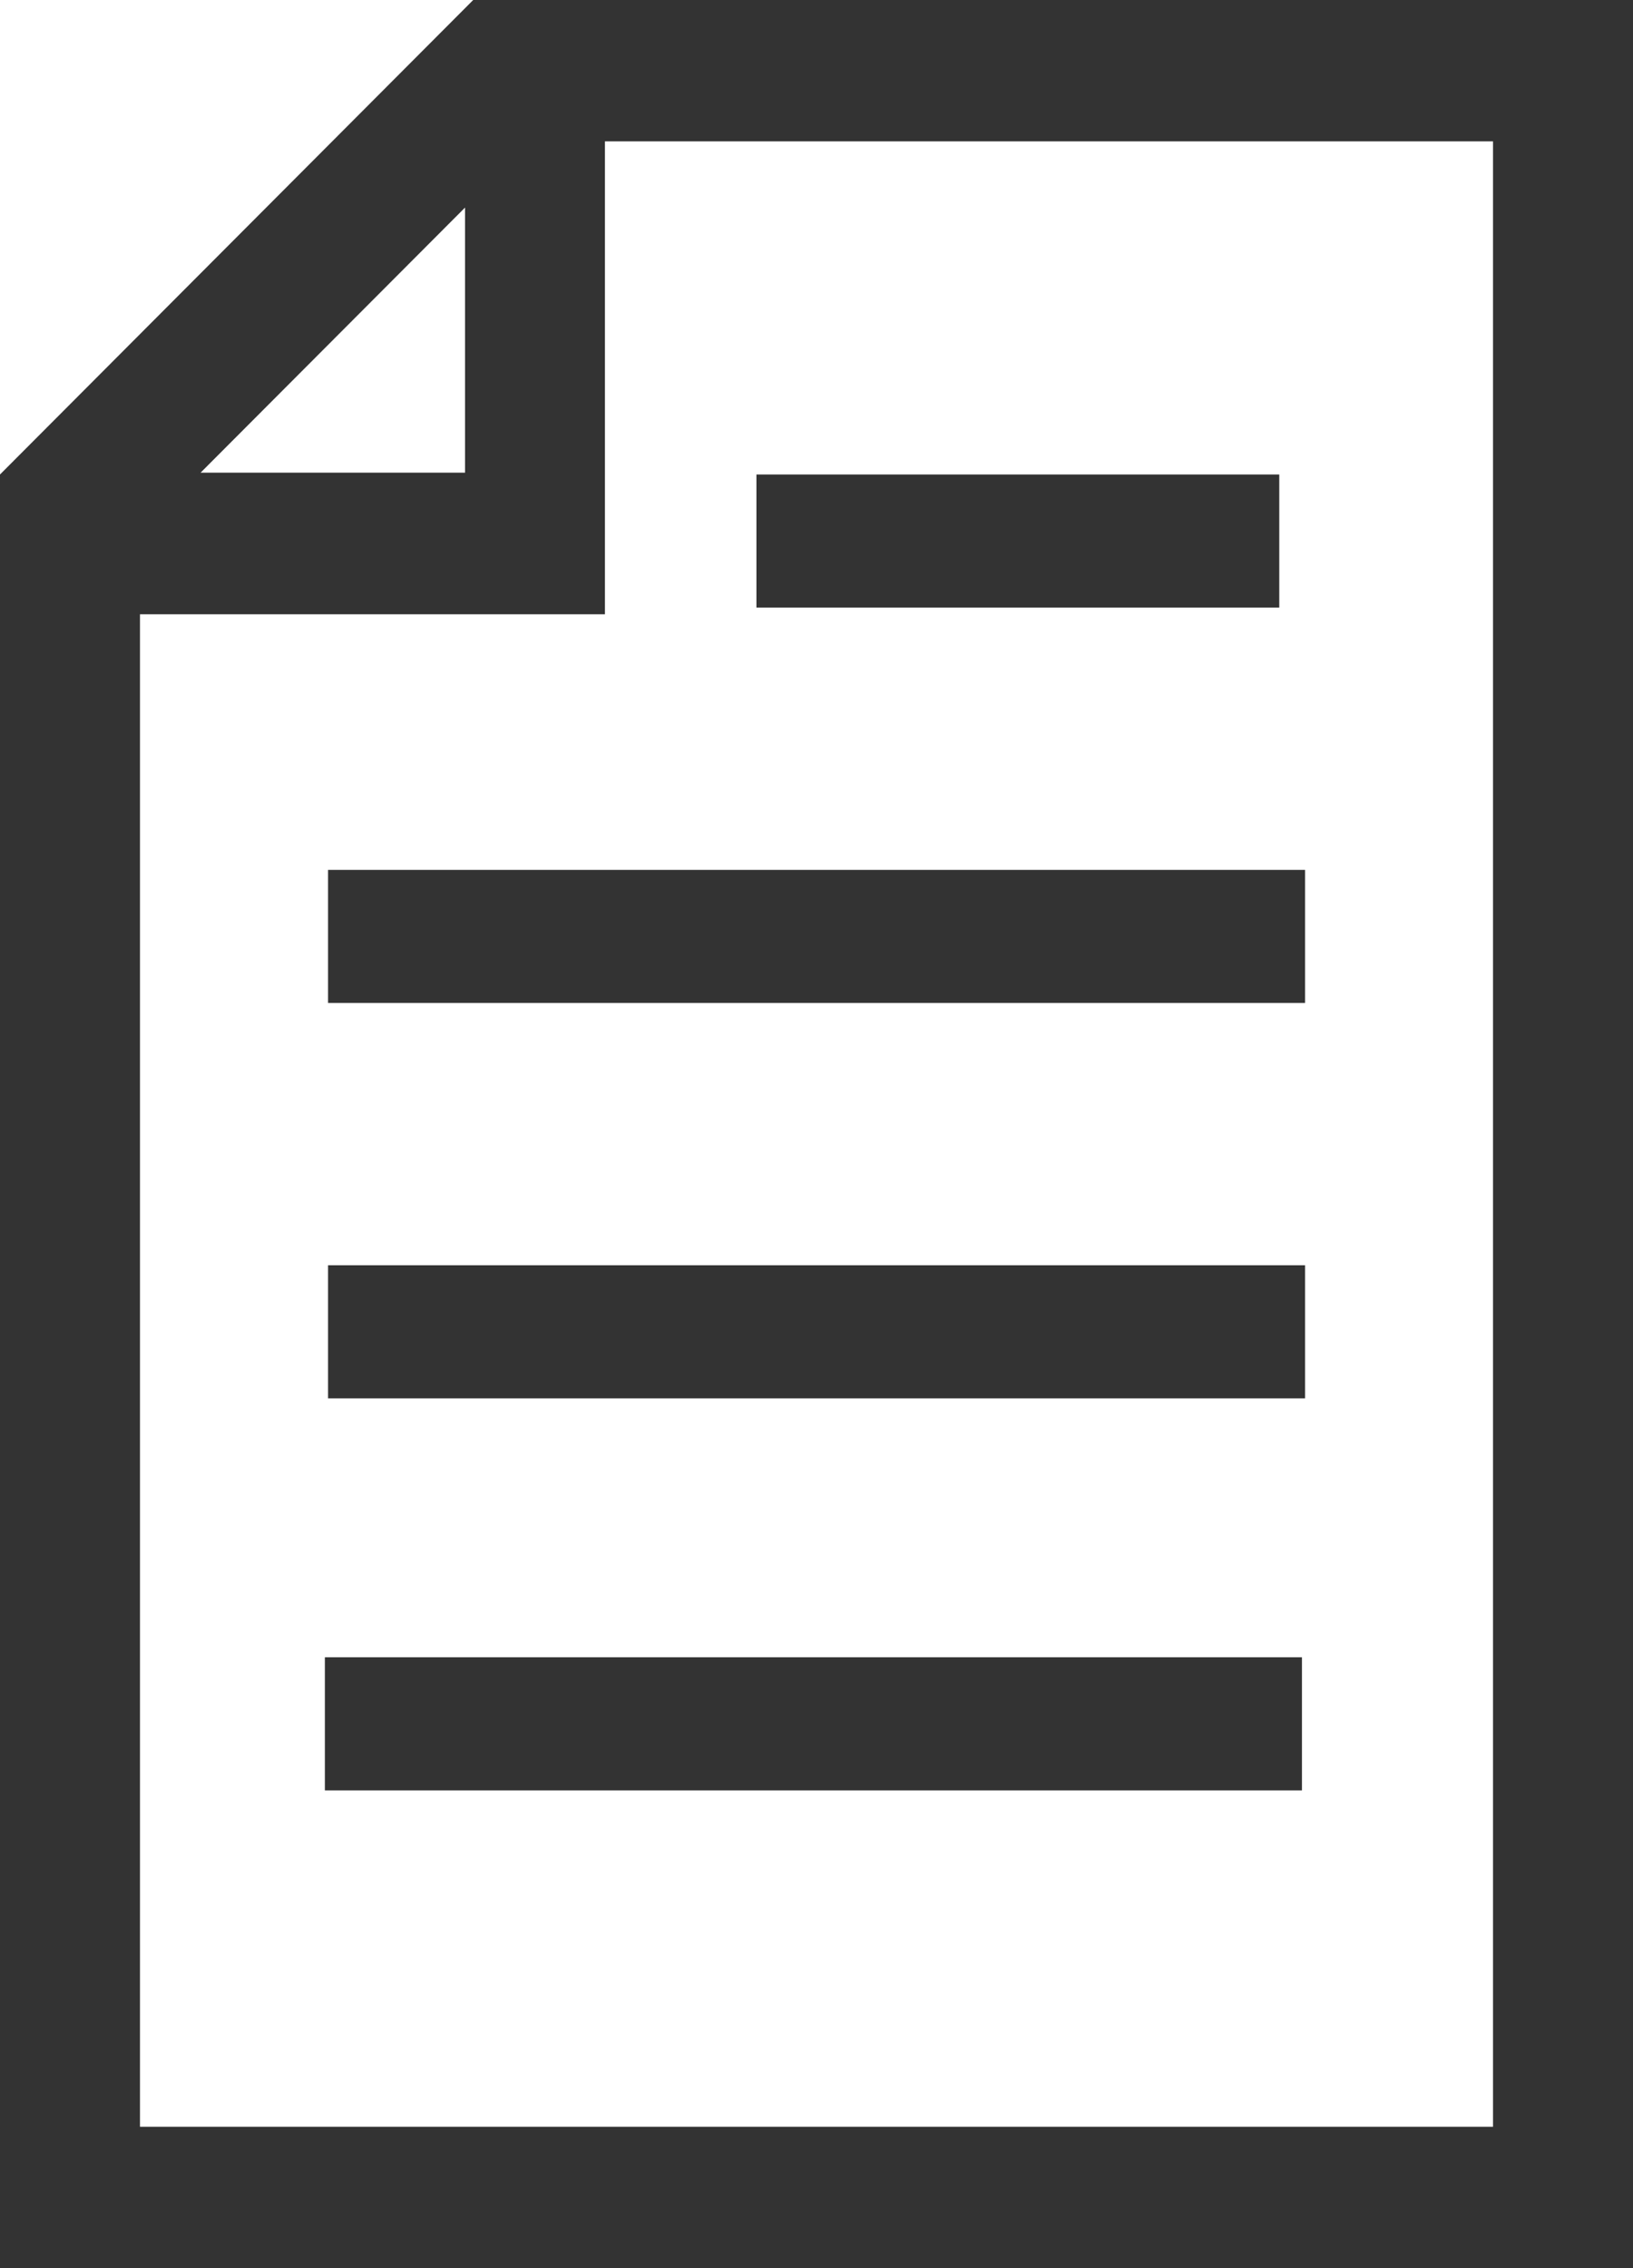<svg xmlns="http://www.w3.org/2000/svg" width="18" height="25" viewBox="0 0 18 25">
  <g id="icon_document" transform="translate(-34.065 -0.229)">
    <path id="パス_13" data-name="パス 13" d="M39.281.229l-5.216,5.23v19.77h18v-25Zm-.09,2.288V5.439H36.276ZM50.522,23.671H35.608V7h5.125V1.787h9.789Z" transform="translate(0 0)" fill="#333"/>
    <rect id="長方形_9" data-name="長方形 9" width="5.763" height="1.467" transform="translate(42.403 5.459)" fill="#333"/>
    <rect id="長方形_10" data-name="長方形 10" width="10.769" height="1.467" transform="translate(37.681 9.817)" fill="#333"/>
    <rect id="長方形_11" data-name="長方形 11" width="10.769" height="1.467" transform="translate(37.681 14.175)" fill="#333"/>
    <rect id="長方形_12" data-name="長方形 12" width="10.77" height="1.467" transform="translate(37.646 18.496)" fill="#333"/>
  </g>
</svg>

